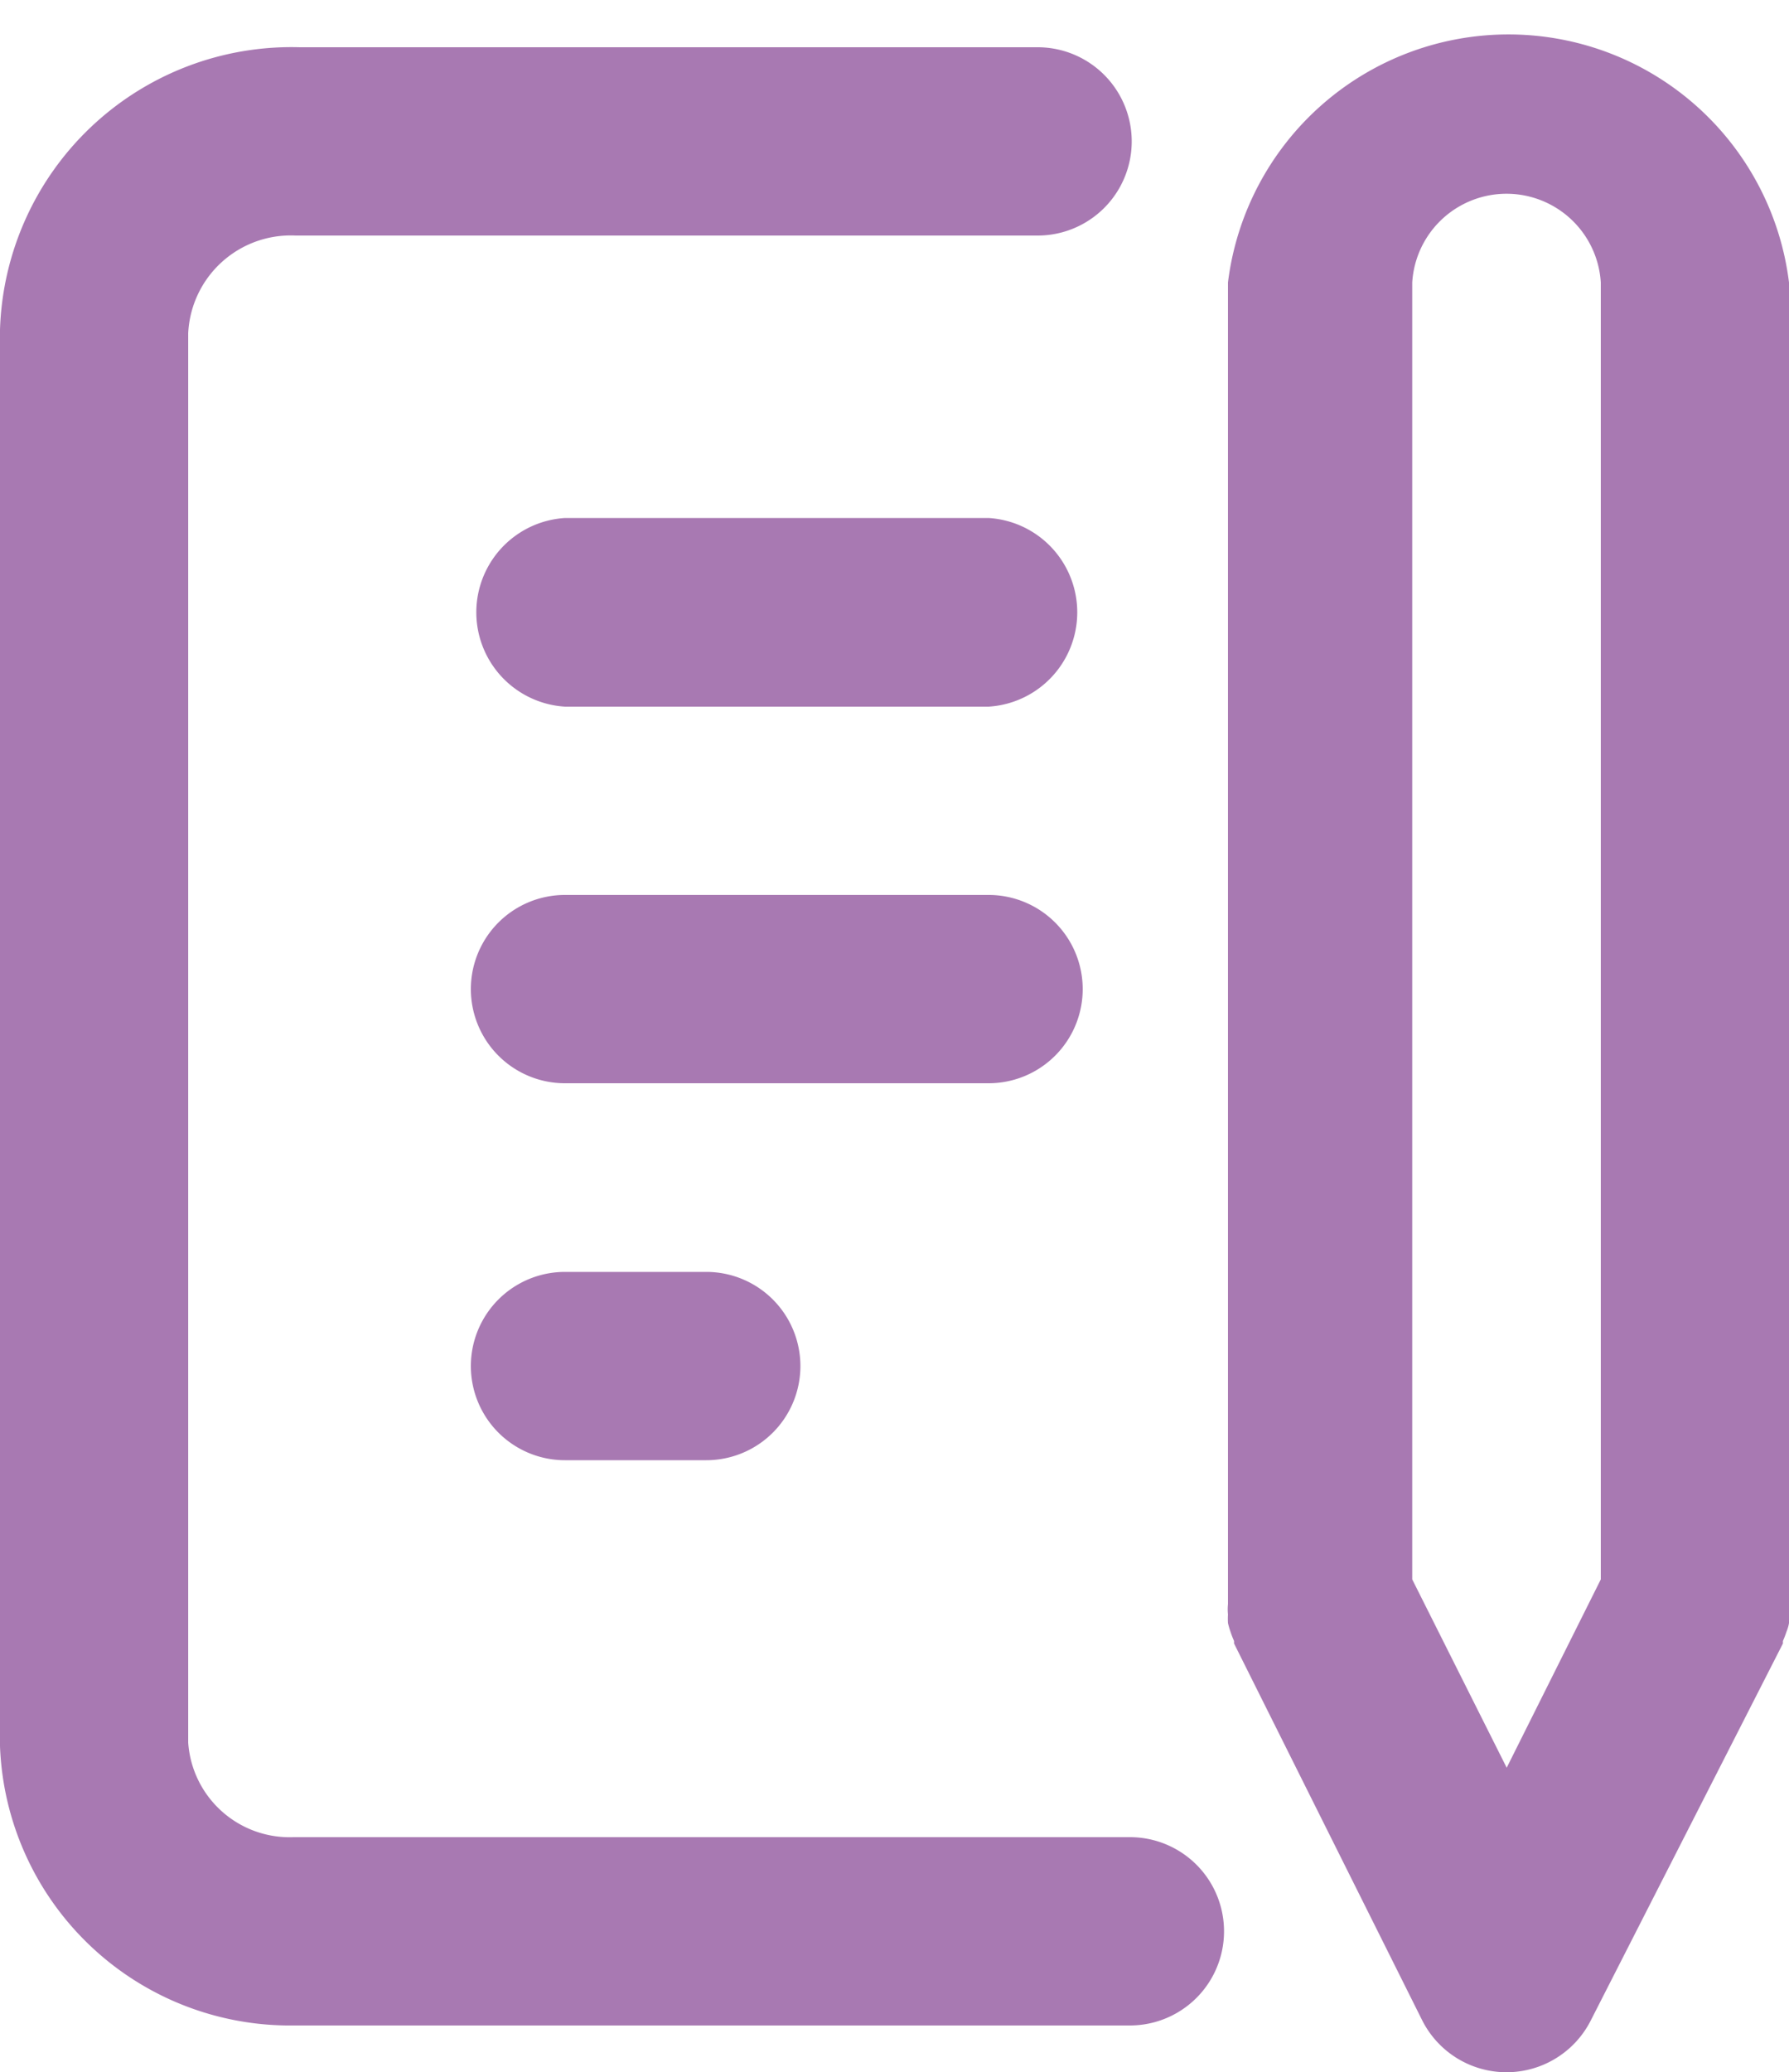 <svg xmlns="http://www.w3.org/2000/svg" viewBox="0 0 50 57.89"><g data-name="レイヤー 2"><path d="M27.63 19.74H15.79a2.64 2.64 0 0 1 0-5.27h11.84a2.64 2.64 0 0 1 0 5.27zm2.63 7.89A2.63 2.63 0 0 0 27.63 25H15.79a2.63 2.63 0 1 0 0 5.26h11.84a2.63 2.63 0 0 0 2.63-2.63zm-7.89 10.53a2.63 2.63 0 0 0-2.63-2.63h-3.95a2.63 2.63 0 1 0 0 5.26h3.95a2.63 2.63 0 0 0 2.63-2.63zM8.29 56.58h23.29a2.63 2.63 0 0 0 0-5.26H8.2a2.84 2.84 0 0 1-2.94-2.64V9.31a2.87 2.87 0 0 1 3-2.73H29a2.63 2.63 0 0 0 0-5.26H8.38A8.15 8.15 0 0 0 0 9.21v39.57a8.11 8.11 0 0 0 8 7.8zM50 44.74v.07a1.43 1.43 0 0 1 0 .29 2 2 0 0 1 0 .24 1.09 1.09 0 0 1-.07.24 2.77 2.77 0 0 1-.1.26v.07l-5.37 10.53a2.64 2.64 0 0 1-4.71 0l-5.26-10.53v-.07a2.77 2.77 0 0 1-.1-.26 2.17 2.17 0 0 1-.07-.24 2 2 0 0 1 0-.24 1.43 1.43 0 0 1 0-.29V7.89a7.9 7.9 0 0 1 15.68 0zm-5.26-.62V7.89a2.64 2.64 0 0 0-5.27 0v36.23l2.64 5.26z" fill="#a879b2" data-name="レイヤー 1"/></g></svg>